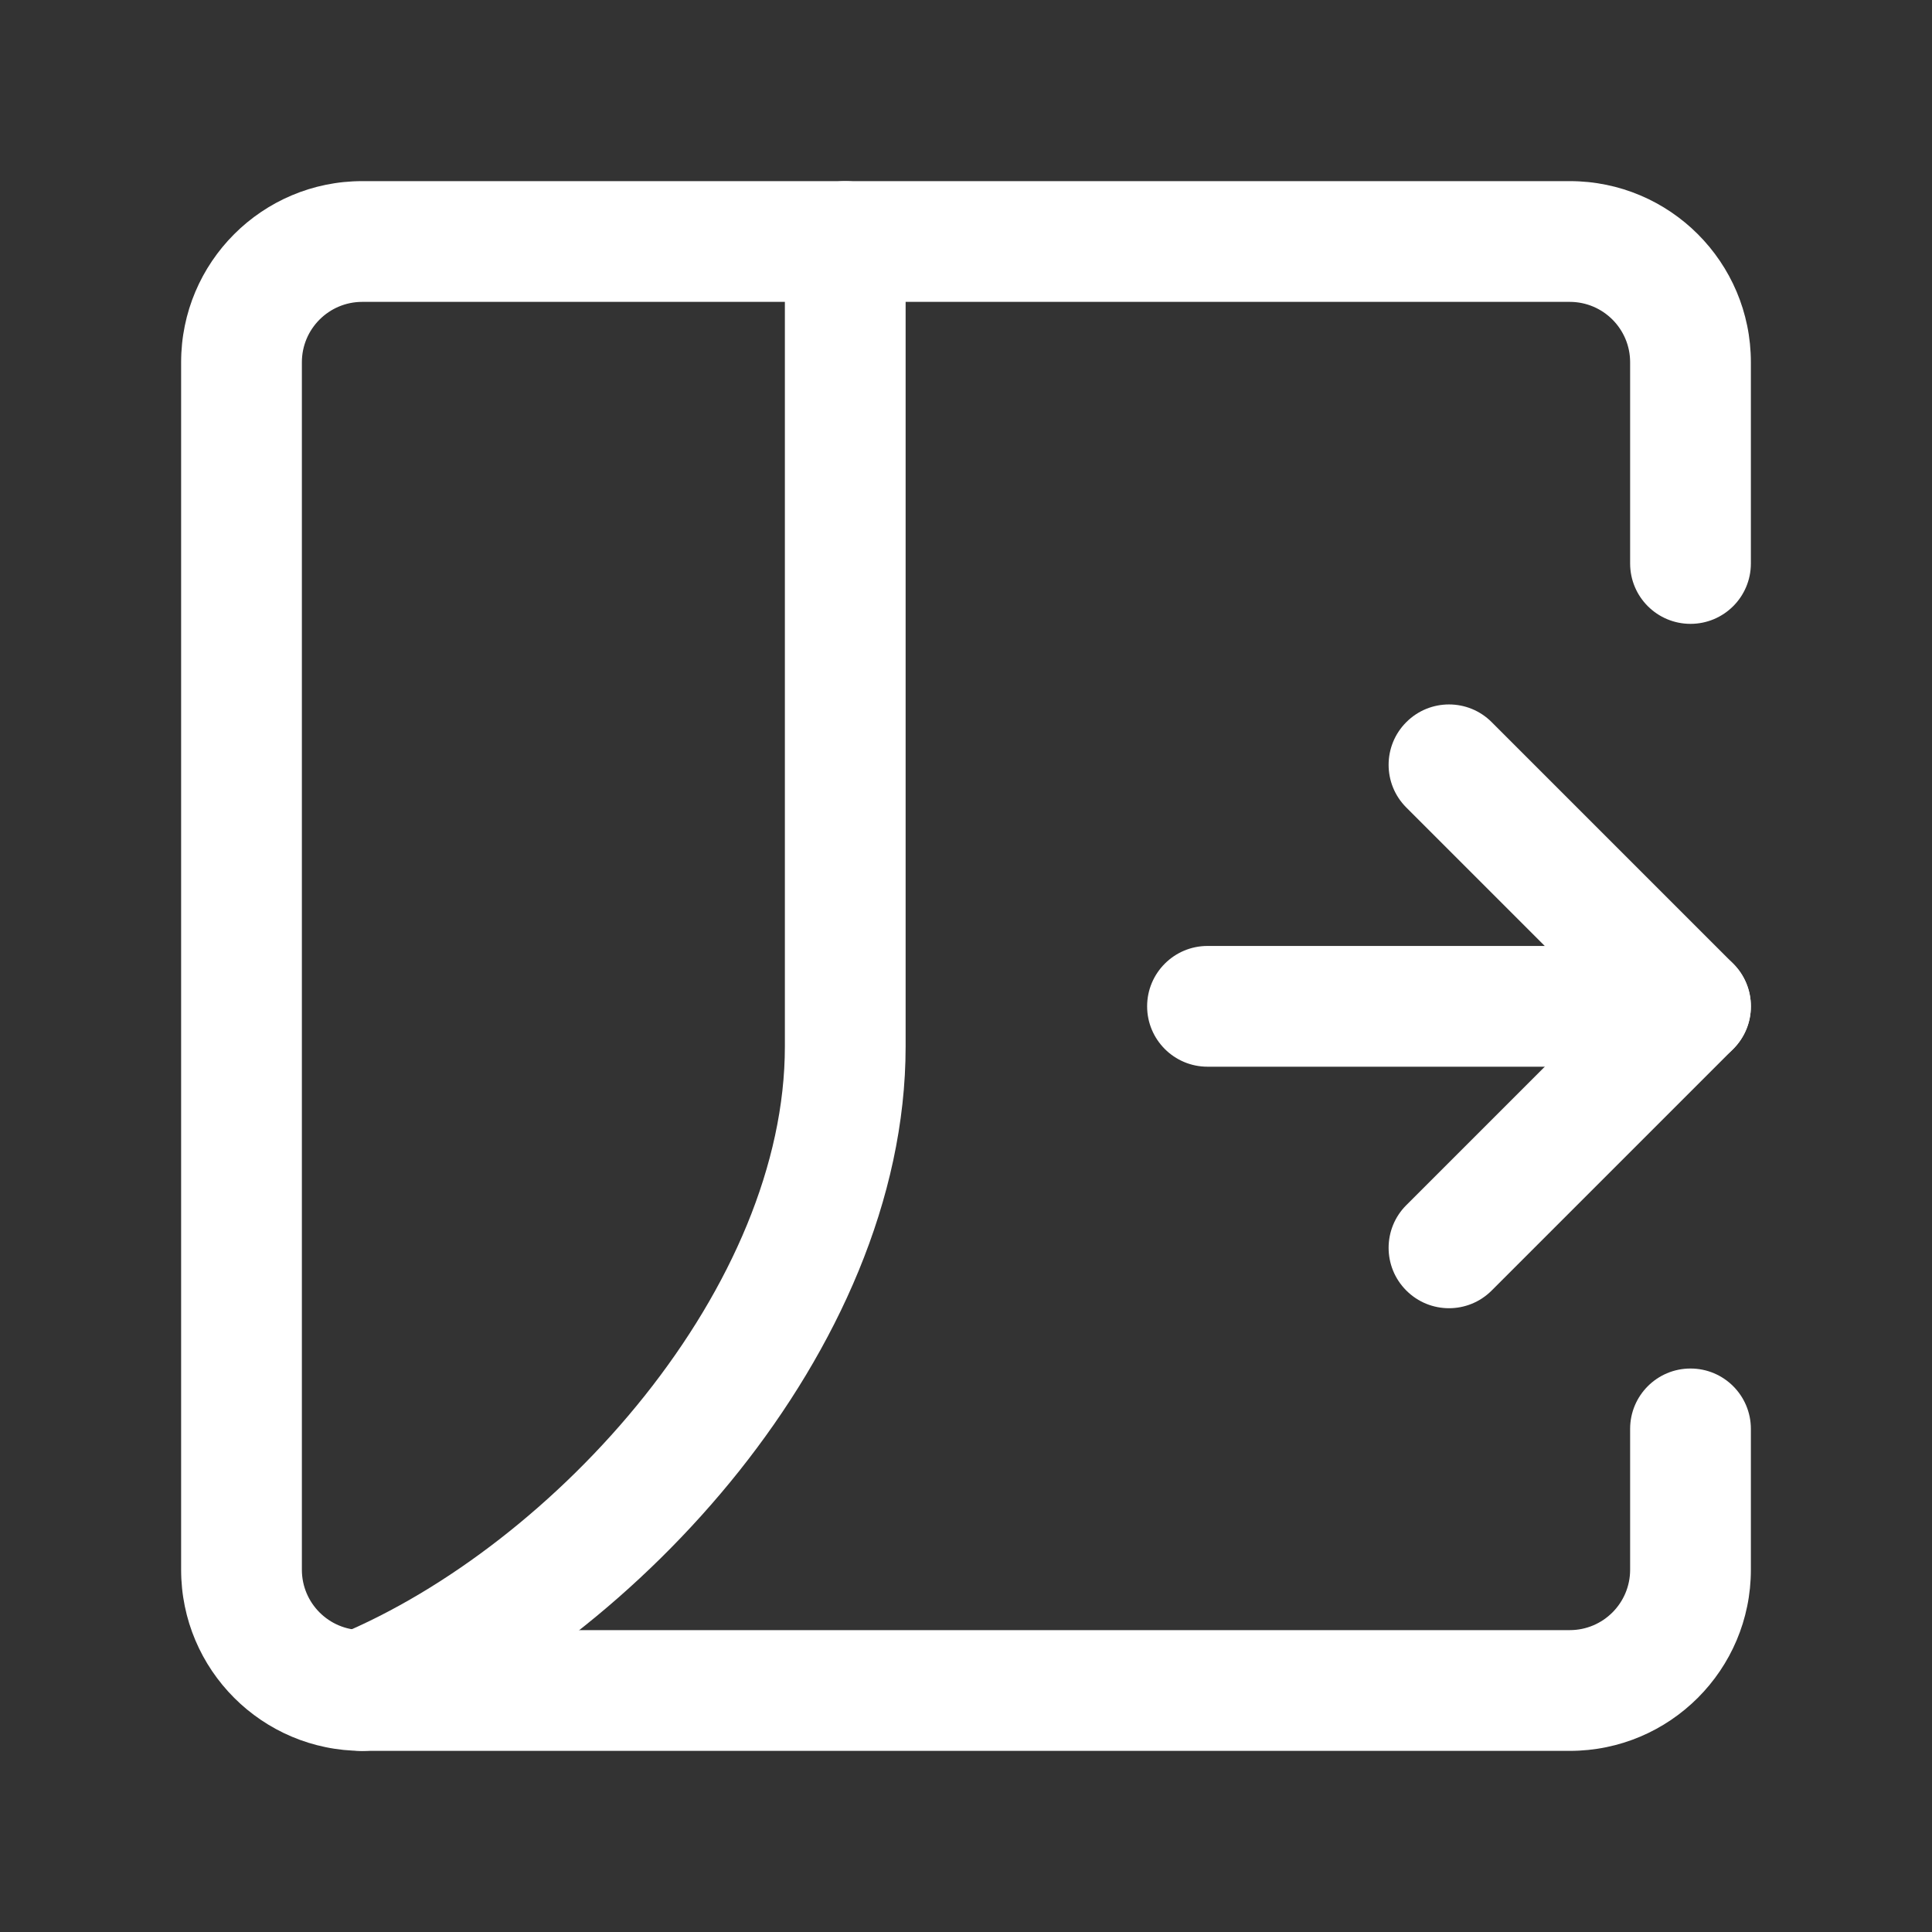 <svg width="32" height="32" viewBox="0 0 32 32" fill="none" xmlns="http://www.w3.org/2000/svg">
<rect x="0" y="0" width="32" height="32" fill="#333333" stroke="none"/>
<path fill-rule="evenodd" clip-rule="evenodd" d="M19 16.668C19 16.116 19.448 15.668 20 15.668H28C28.552 15.668 29 16.116 29 16.668C29 17.22 28.552 17.668 28 17.668H20C19.448 17.668 19 17.22 19 16.668Z" fill="white"/>
<path fill-rule="evenodd" clip-rule="evenodd" d="M23.293 11.961C23.683 11.57 24.317 11.57 24.707 11.961L28.707 15.961C29.098 16.351 29.098 16.985 28.707 17.375L24.707 21.375C24.317 21.766 23.683 21.766 23.293 21.375C22.902 20.985 22.902 20.351 23.293 19.961L26.586 16.668L23.293 13.375C22.902 12.985 22.902 12.351 23.293 11.961Z" fill="white"/>
<path fill-rule="evenodd" clip-rule="evenodd" d="M14 3C14.553 3 15 3.448 15 4V17.333C15 19.877 13.845 22.351 12.242 24.366C10.635 26.384 8.503 28.04 6.385 28.923C5.875 29.136 5.29 28.895 5.077 28.385C4.865 27.875 5.106 27.29 5.615 27.077C7.387 26.338 9.255 24.906 10.677 23.12C12.101 21.33 13 19.283 13 17.333V4C13 3.448 13.448 3 14 3Z" fill="white"/>
<path fill-rule="evenodd" clip-rule="evenodd" d="M3 6C3 4.343 4.343 3 6 3H26C27.657 3 29 4.343 29 6V9.333C29 9.886 28.552 10.333 28 10.333C27.448 10.333 27 9.886 27 9.333V6C27 5.448 26.552 5 26 5H6C5.448 5 5 5.448 5 6V26C5 26.552 5.448 27 6 27H26C26.552 27 27 26.552 27 26V23.667C27 23.114 27.448 22.667 28 22.667C28.552 22.667 29 23.114 29 23.667V26C29 27.657 27.657 29 26 29H6C4.343 29 3 27.657 3 26V6Z" fill="white"/>
</svg>
